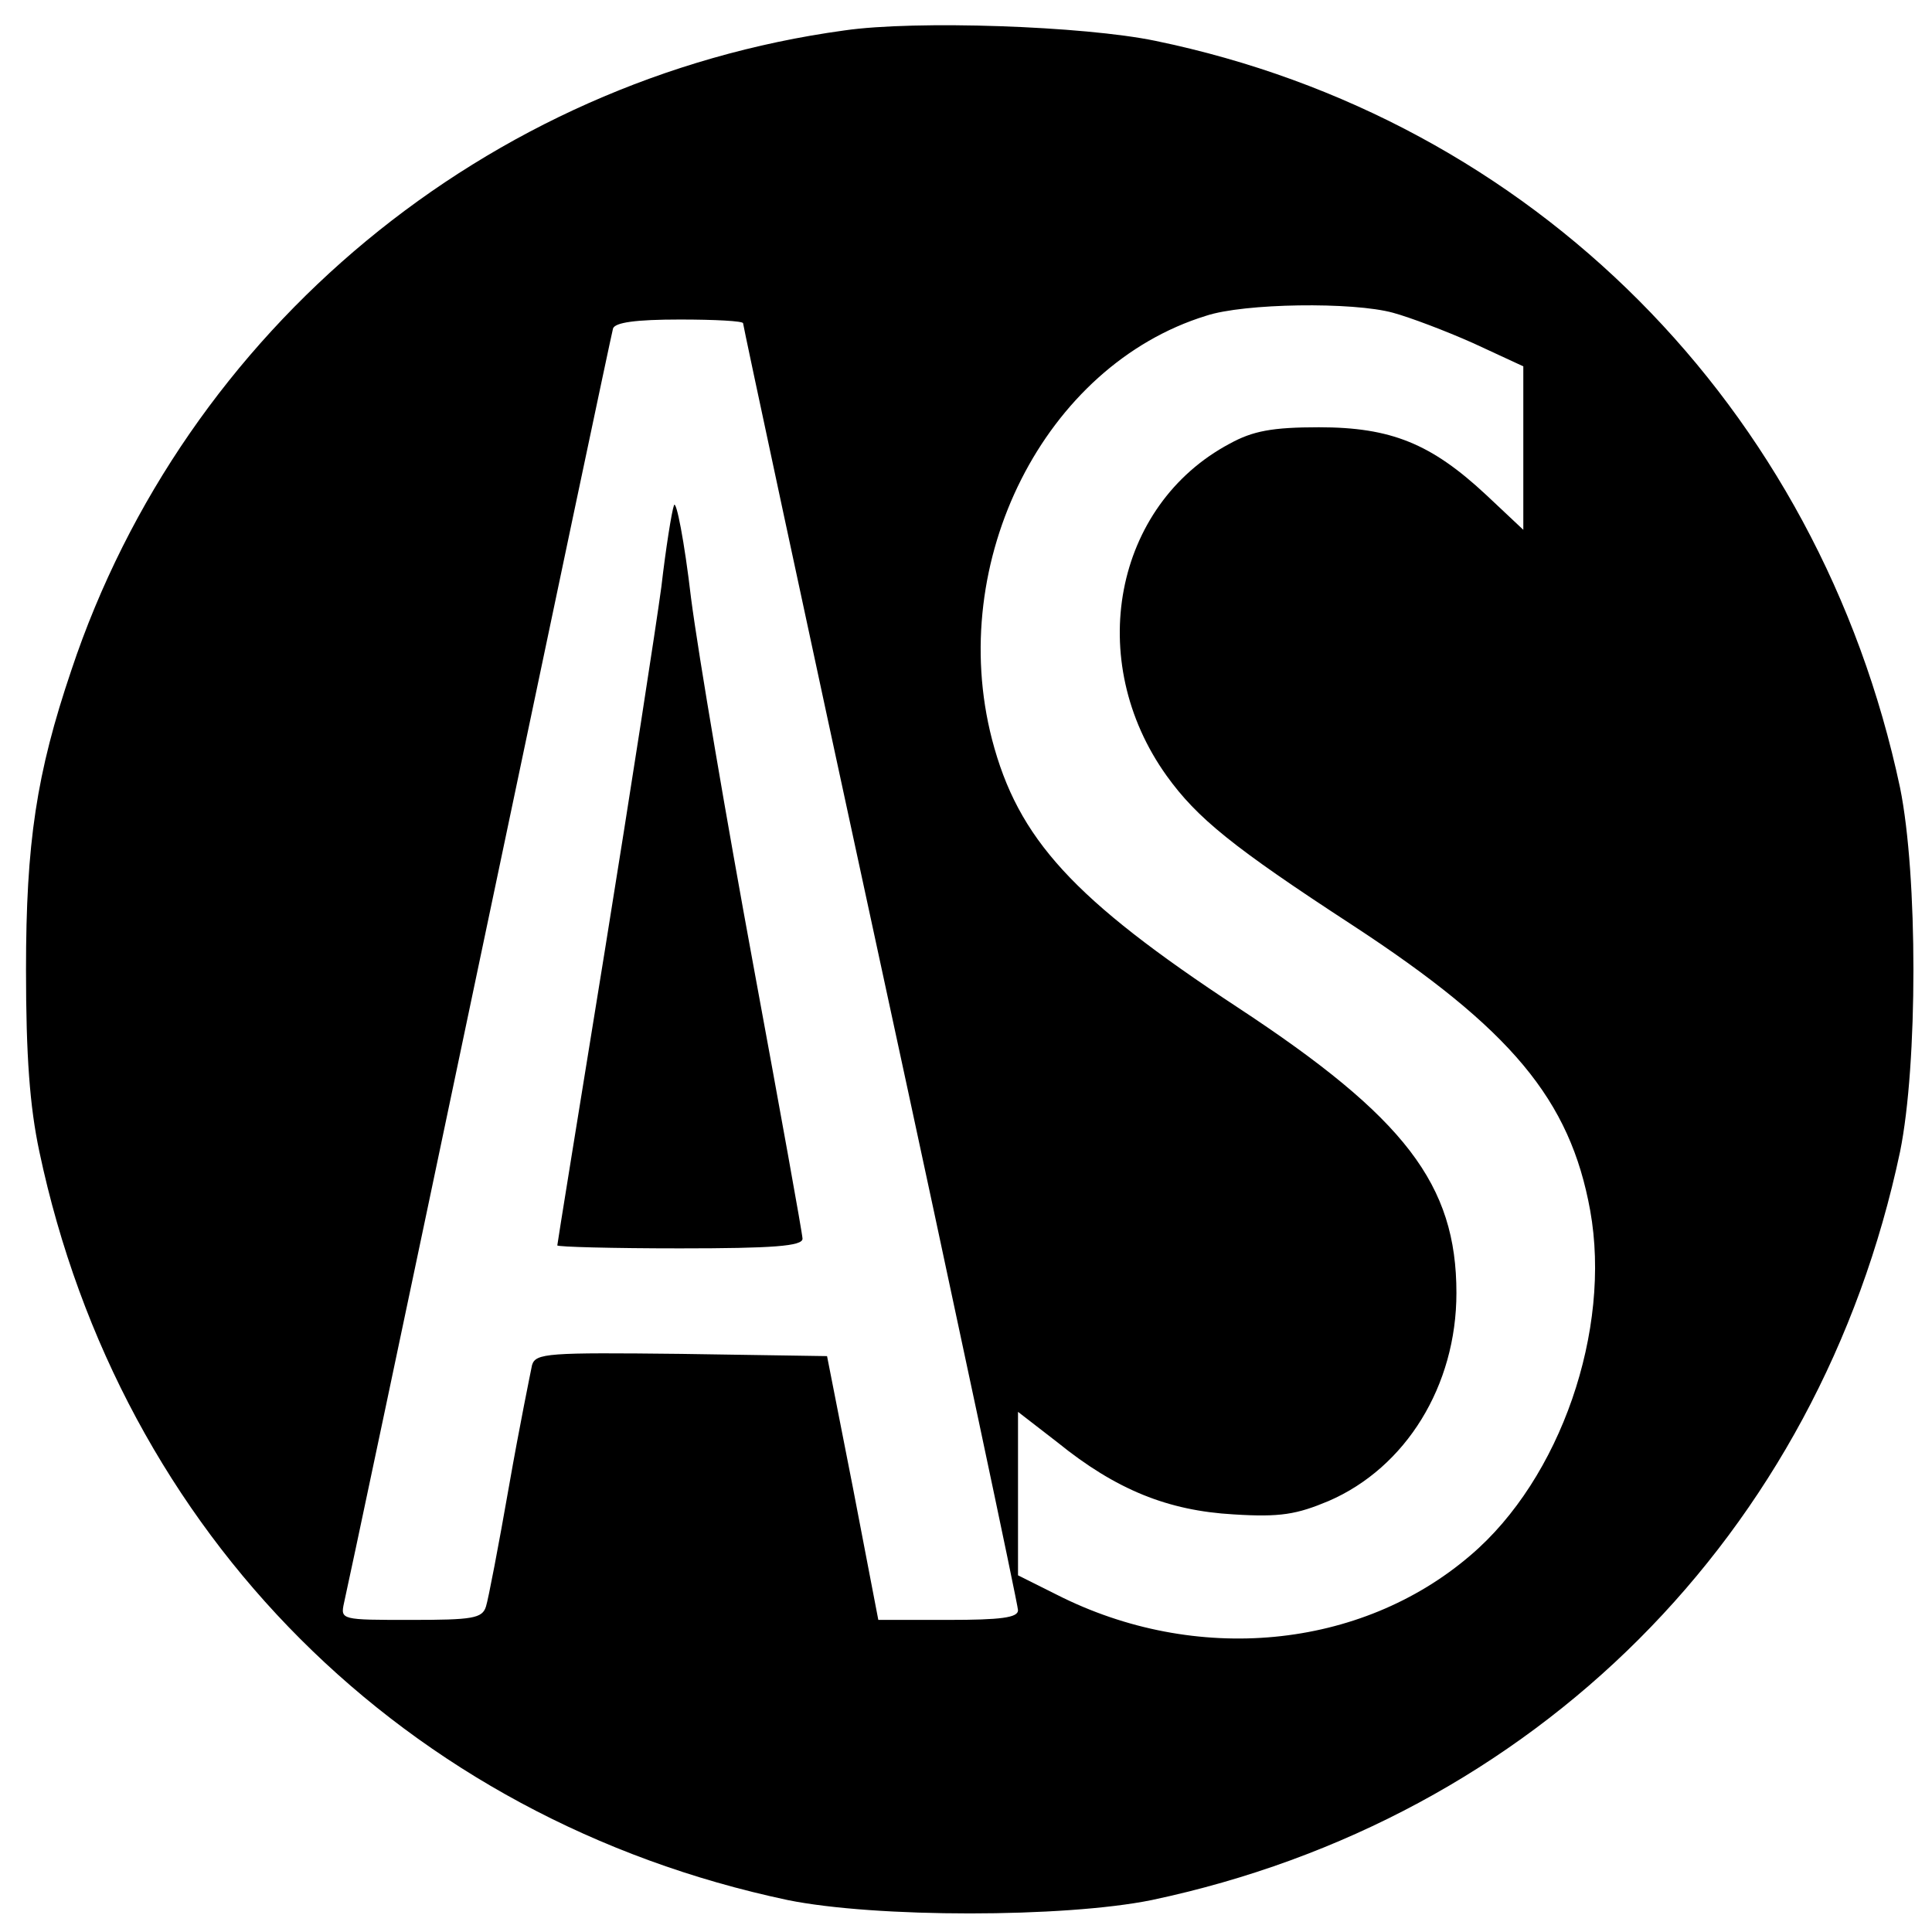<?xml version="1.0" standalone="no"?>
<!DOCTYPE svg PUBLIC "-//W3C//DTD SVG 20010904//EN"
 "http://www.w3.org/TR/2001/REC-SVG-20010904/DTD/svg10.dtd">
<svg version="1.0" xmlns="http://www.w3.org/2000/svg"
 width="260pt" height="260pt" viewBox="0 0 260 260"
 preserveAspectRatio="xMidYMid meet">
<g transform="translate(0,260) scale(0.1,-0.1)"
fill="#000000" stroke="none">
<path d="M1136 2559 c-481 -66 -887 -402 -1040 -861 -47 -139 -61 -232 -61
-403 0 -116 5 -184 18 -245 109 -515 492 -898 1007 -1007 118 -24 372 -24 490
0 515 109 898 492 1007 1007 24 118 24 372 0 490 -109 513 -494 900 -1002
1005 -96 20 -323 28 -419 14z m739 -380 c22 -6 70 -24 108 -41 l67 -31 0 -110
0 -110 -50 47 c-74 69 -128 91 -225 91 -63 0 -89 -5 -120 -22 -156 -83 -196
-292 -85 -447 41 -57 89 -96 250 -201 214 -140 293 -235 320 -384 29 -161 -40
-361 -161 -464 -148 -127 -370 -148 -557 -53 l-52 26 0 110 0 110 53 -41 c79
-64 149 -92 237 -97 63 -4 85 0 128 18 104 45 172 155 172 280 0 146 -69 236
-294 384 -222 146 -296 227 -331 361 -62 240 71 503 288 570 51 17 198 19 252
4z m-875 -14 c0 -3 83 -391 185 -862 102 -471 185 -863 185 -870 0 -10 -23
-13 -94 -13 l-94 0 -34 177 -35 178 -196 3 c-180 2 -196 1 -201 -15 -2 -10
-17 -83 -31 -163 -14 -80 -28 -153 -31 -162 -5 -16 -18 -18 -101 -18 -94 0
-95 0 -90 23 3 12 85 400 182 862 97 462 178 846 180 853 3 8 30 12 90 12 47
0 85 -2 85 -5z"/>
<path d="M907 1920 c-3 -8 -11 -58 -17 -110 -7 -52 -41 -272 -76 -489 -35
-216 -64 -395 -64 -397 0 -2 74 -4 165 -4 125 0 165 3 165 13 0 6 -30 172 -66
367 -36 195 -74 418 -84 495 -9 77 -20 133 -23 125z"/>
</g>
</svg>
